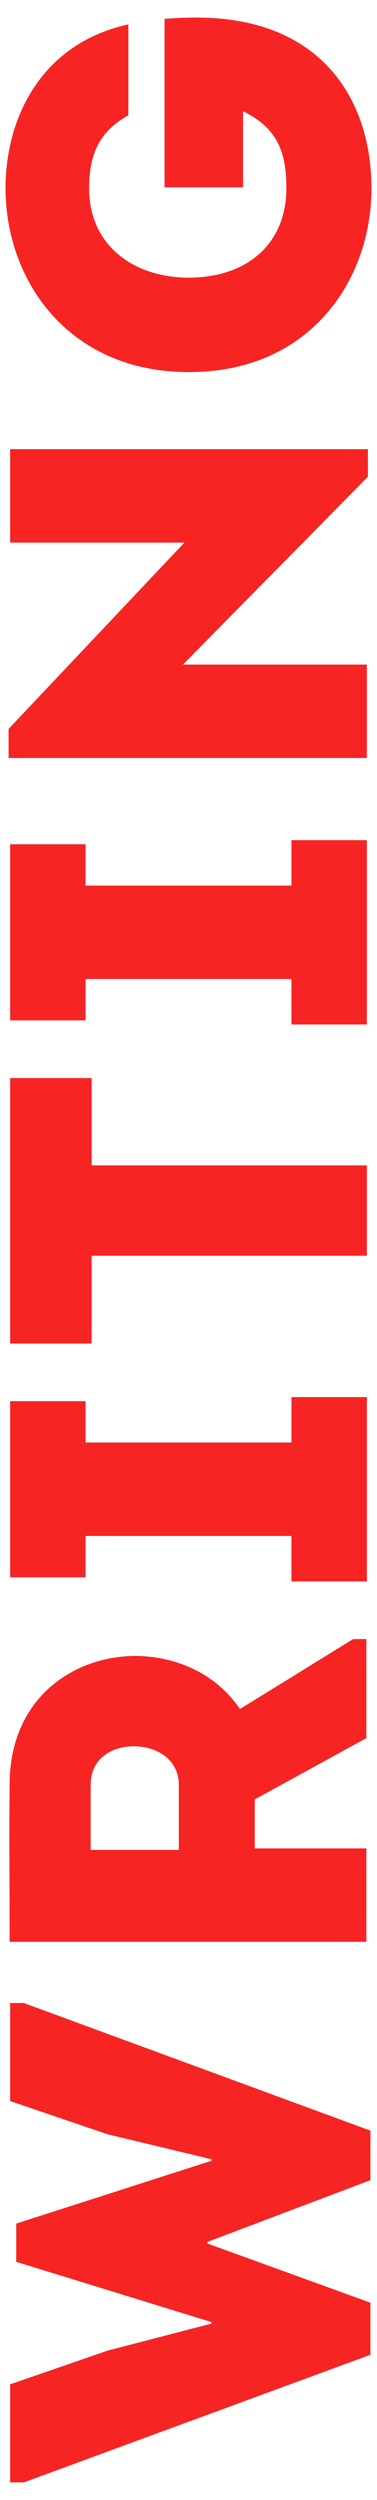 <svg xmlns="http://www.w3.org/2000/svg" width="216" height="1430" viewBox="0 0 216 1430">
  <path fill="#f62423" d="m9.3,1271.9l111.84-35.92v-.88l-59.57-14.31-55.77-18.98v-56.07h7.88l198.56,73v28.33l-93.44,35.33v.88l93.44,33.87v29.78l-198.56,73h-7.88v-56.07l55.77-19.27,59.57-15.48v-.88l-111.84-34.46v-21.9Zm193.02-334.34h7.59v56.65l-63.95,35.04v28.03h63.95v53.44H5.51c0-30.37-.29-59.86,0-89.94,0-49.35,36.5-73.59,72.42-73.59,23.36.29,45.85,10.22,59.57,30.37l64.83-40Zm-99.87,83.51c0-14.89-12.85-22.19-25.7-22.19s-24.82,7.01-24.82,22.19v37.08h50.52v-37.08Zm64.53-221.92h43.22v105.41h-43.22v-25.99H49.01v23.65H5.8v-100.74h43.22v23.65h117.97v-25.99Zm-114.47-30.65H5.8v-151.84h46.72v49.93h157.68v51.69H52.52v50.23Zm114.47-287.91h43.22v105.41h-43.22v-25.99H49.01v23.65H5.8v-100.74h43.22v23.65h117.97v-25.99Zm-62.2-100.44h105.41v53.44H4.92v-16.64l100.74-106.58H5.8v-53.44h204.99v15.77l-106,107.46ZM3.17,107.71C3.17,67.12,23.9,24.78,73.54,13.98v51.98c-16.35,9.05-22.48,21.9-22.48,41.76,0,33,25.99,51.1,56.94,51.1,34.17,0,56.07-19.86,56.07-51.1,0-21.02-5.26-34.46-24.82-44.09v43.51h-44.97V10.77c19.86-1.46,39.42-1.17,59.28,5.55,42.93,14.89,59.28,53.44,59.28,91.4,0,51.98-34.75,105.12-104.54,105.12S3.17,159.69,3.17,107.71Z"/>
</svg>
